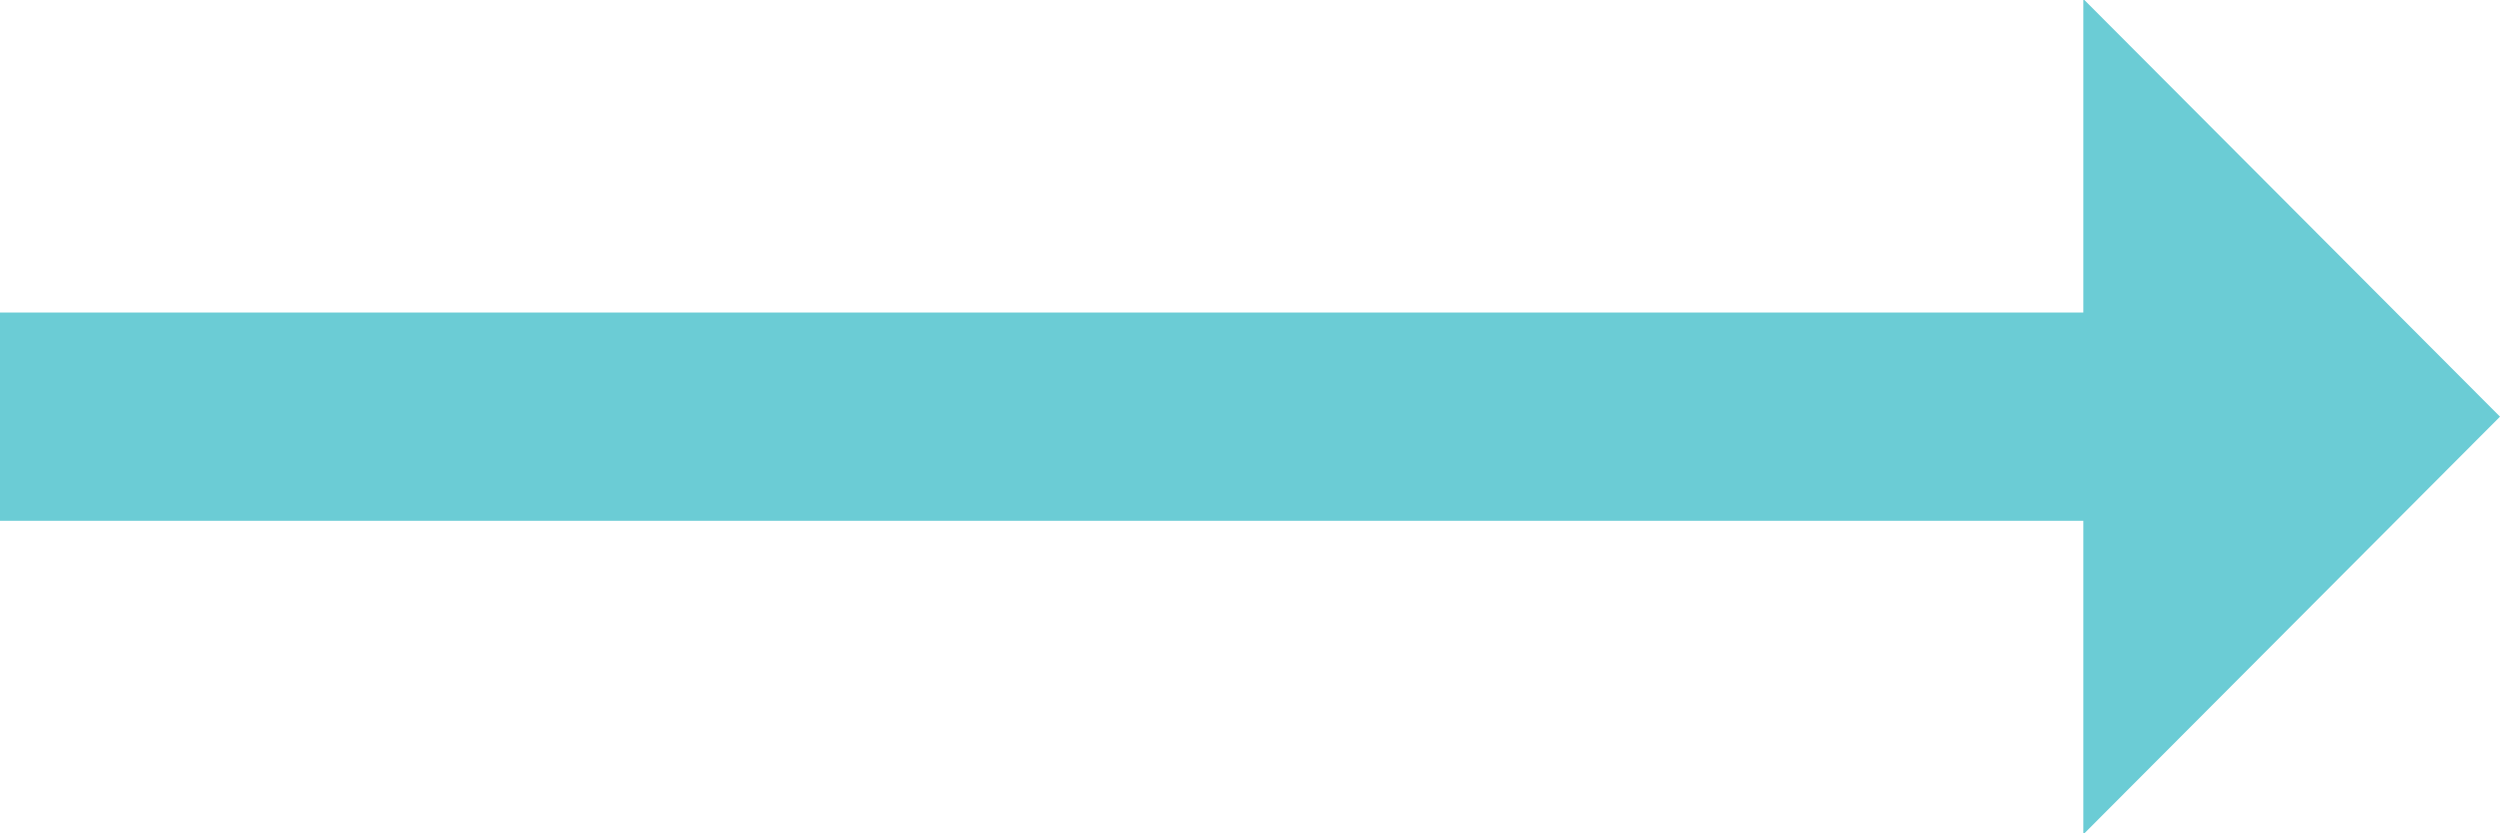 <svg xmlns="http://www.w3.org/2000/svg" width="24" height="8" viewBox="0 0 24 8">
  <defs>
    <style>
      .cls-1 {
        fill: #6bccd5;
        fill-rule: evenodd;
      }
    </style>
  </defs>
  <path id="Shape_23_copy_9" data-name="Shape 23 copy 9" class="cls-1" d="M420,5322v-2h20v2H420Zm24-1-4,4.01v-8.02Z" transform="translate(-420 -5317)"/>
</svg>

